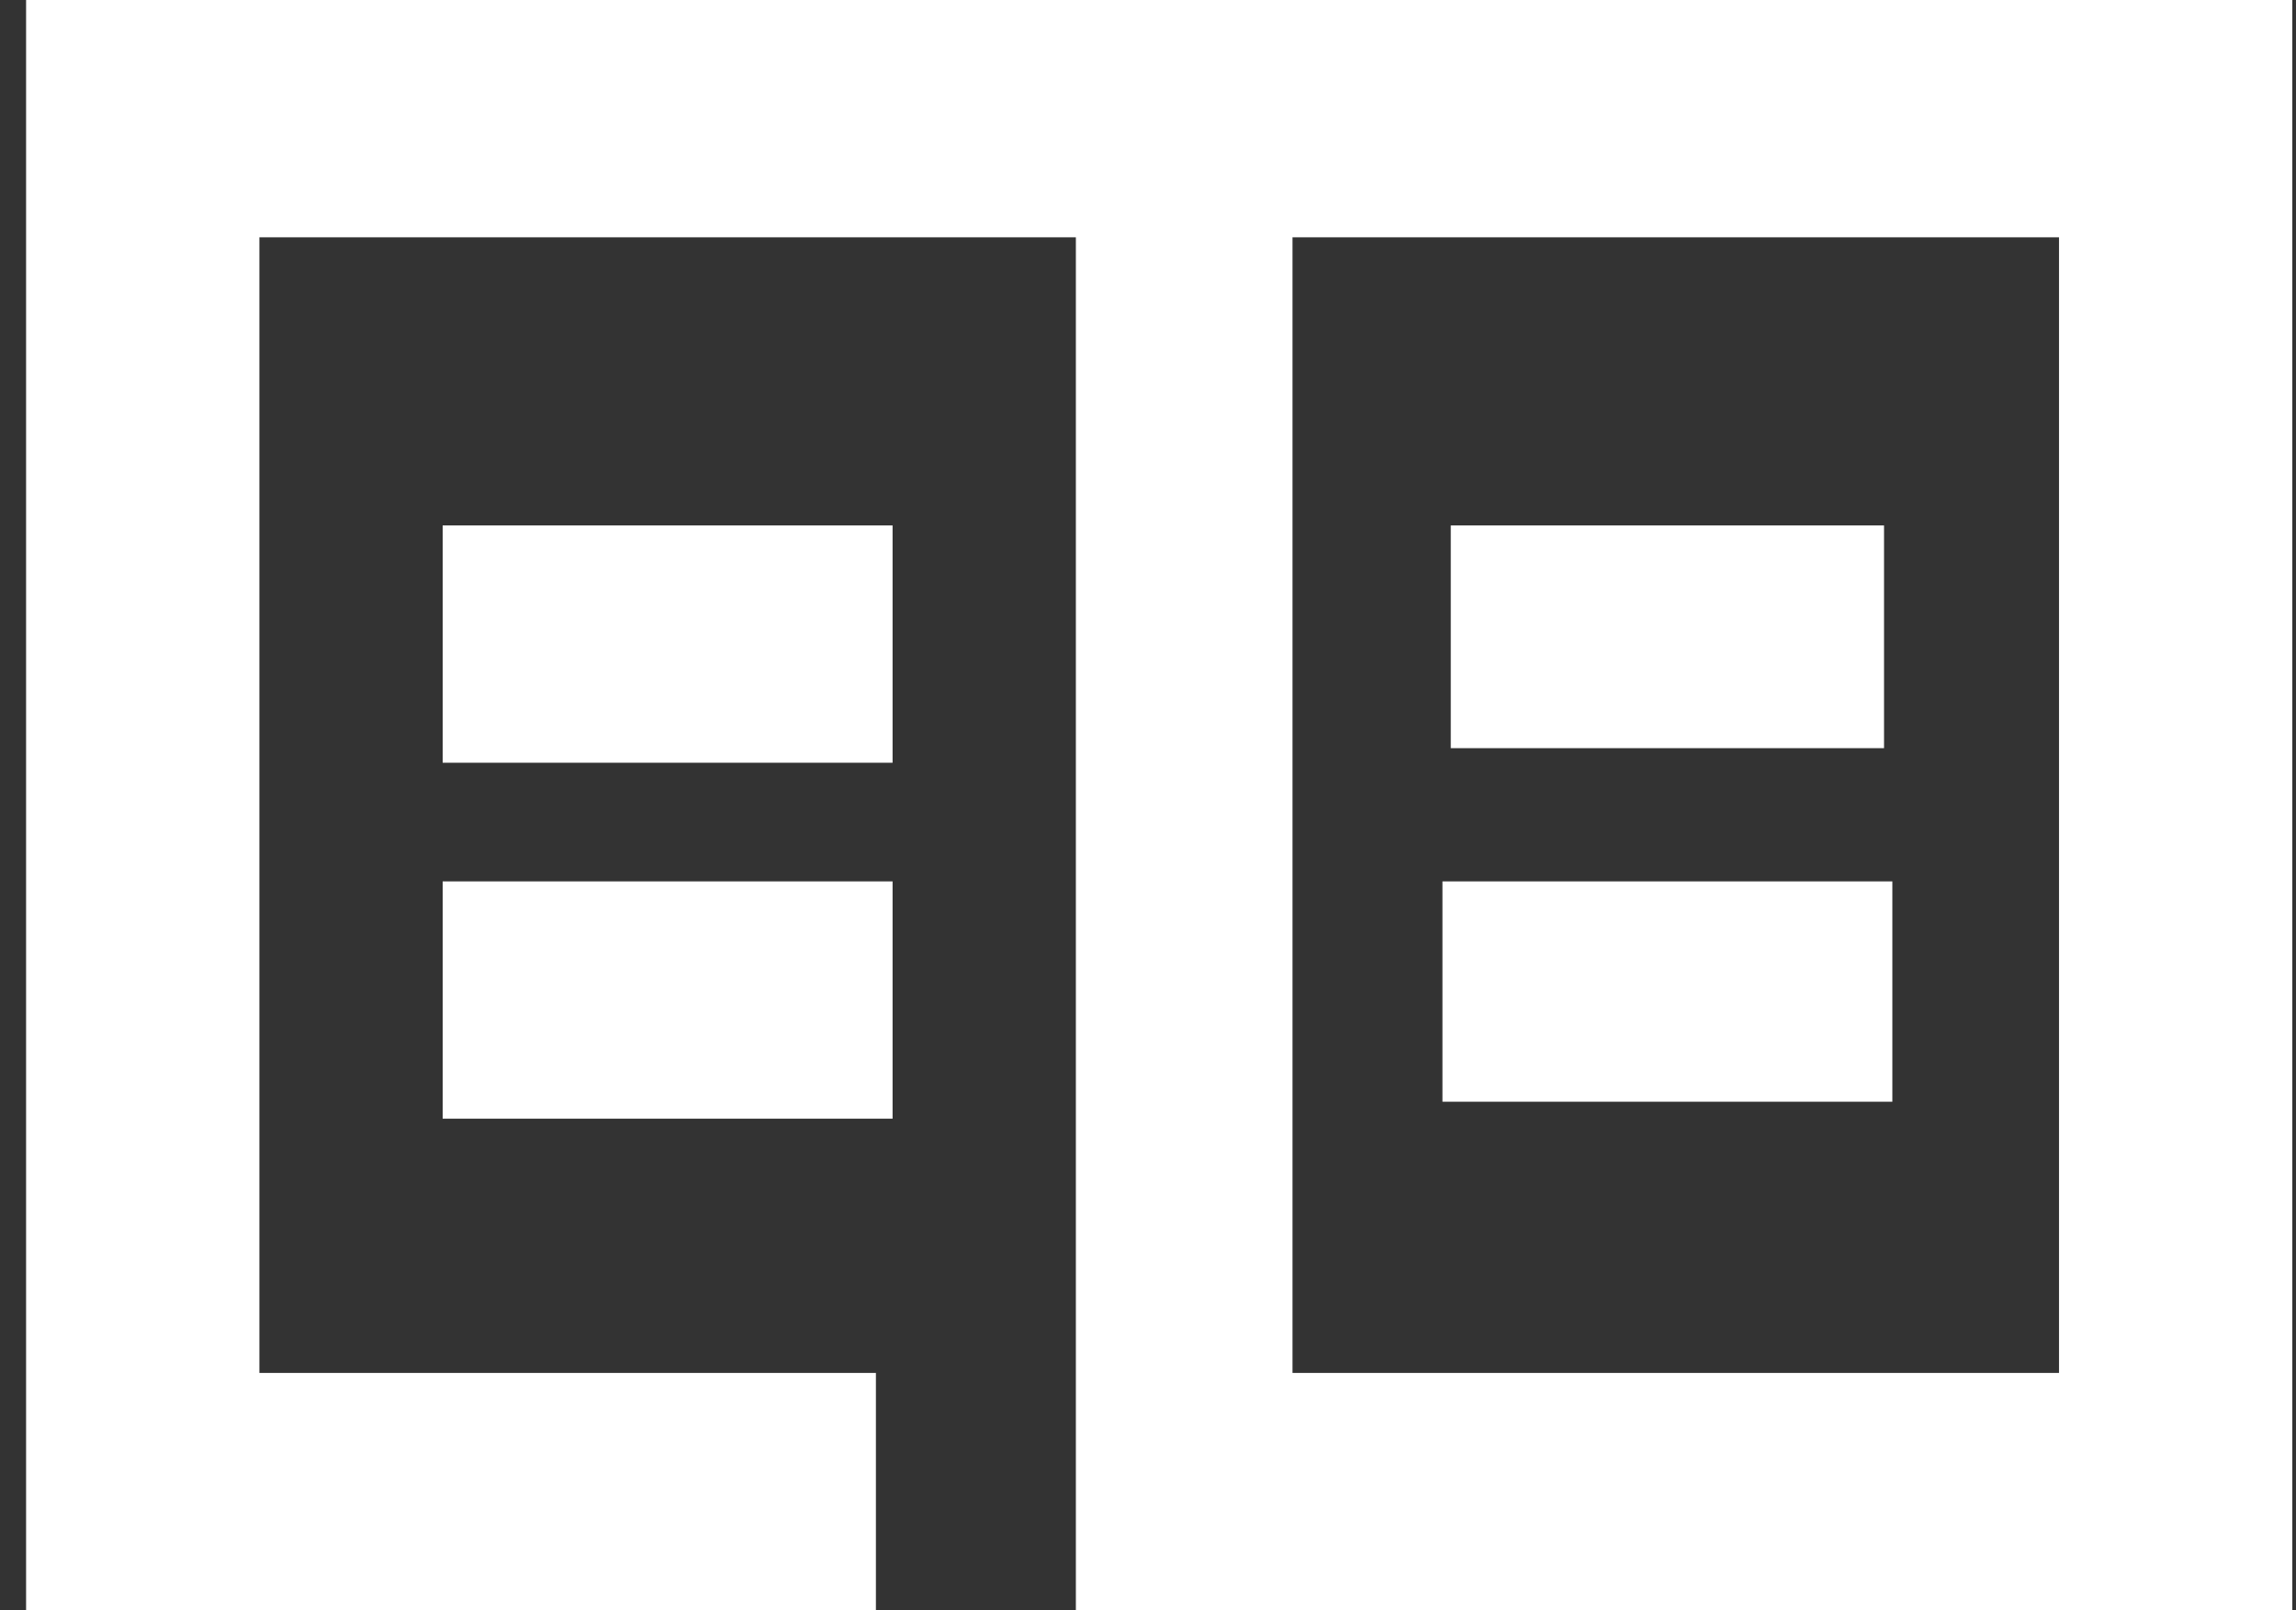 <svg width="77" height="54" viewBox="0 0 77 54" fill="none" xmlns="http://www.w3.org/2000/svg">
<rect x="0" y="0" width="77" height="54" fill="#333333" stroke="none"/>
<path fill-rule="evenodd" clip-rule="evenodd" d="M0.875 27V54H15.125H29.375V50.021V46.042H19.037H8.699V27V7.958H22.39H36.081V30.979V54H56.478H76.875V27V0H38.875H0.875V27ZM69.052 27V46.042H56.199H43.346V27V7.958H56.199H69.052V27ZM14.846 21.6V25.579H22.39H29.934V21.6V17.621H22.39H14.846V21.6ZM48.654 21.356V25.09H55.919H63.184V21.356V17.621H55.919H48.654V21.356ZM14.846 33.537V37.516H22.39H29.934V33.537V29.558H22.39H14.846V33.537ZM48.375 33.253V36.947H55.919H63.463V33.253V29.558H55.919H48.375V33.253Z" fill="white"/>
</svg>
